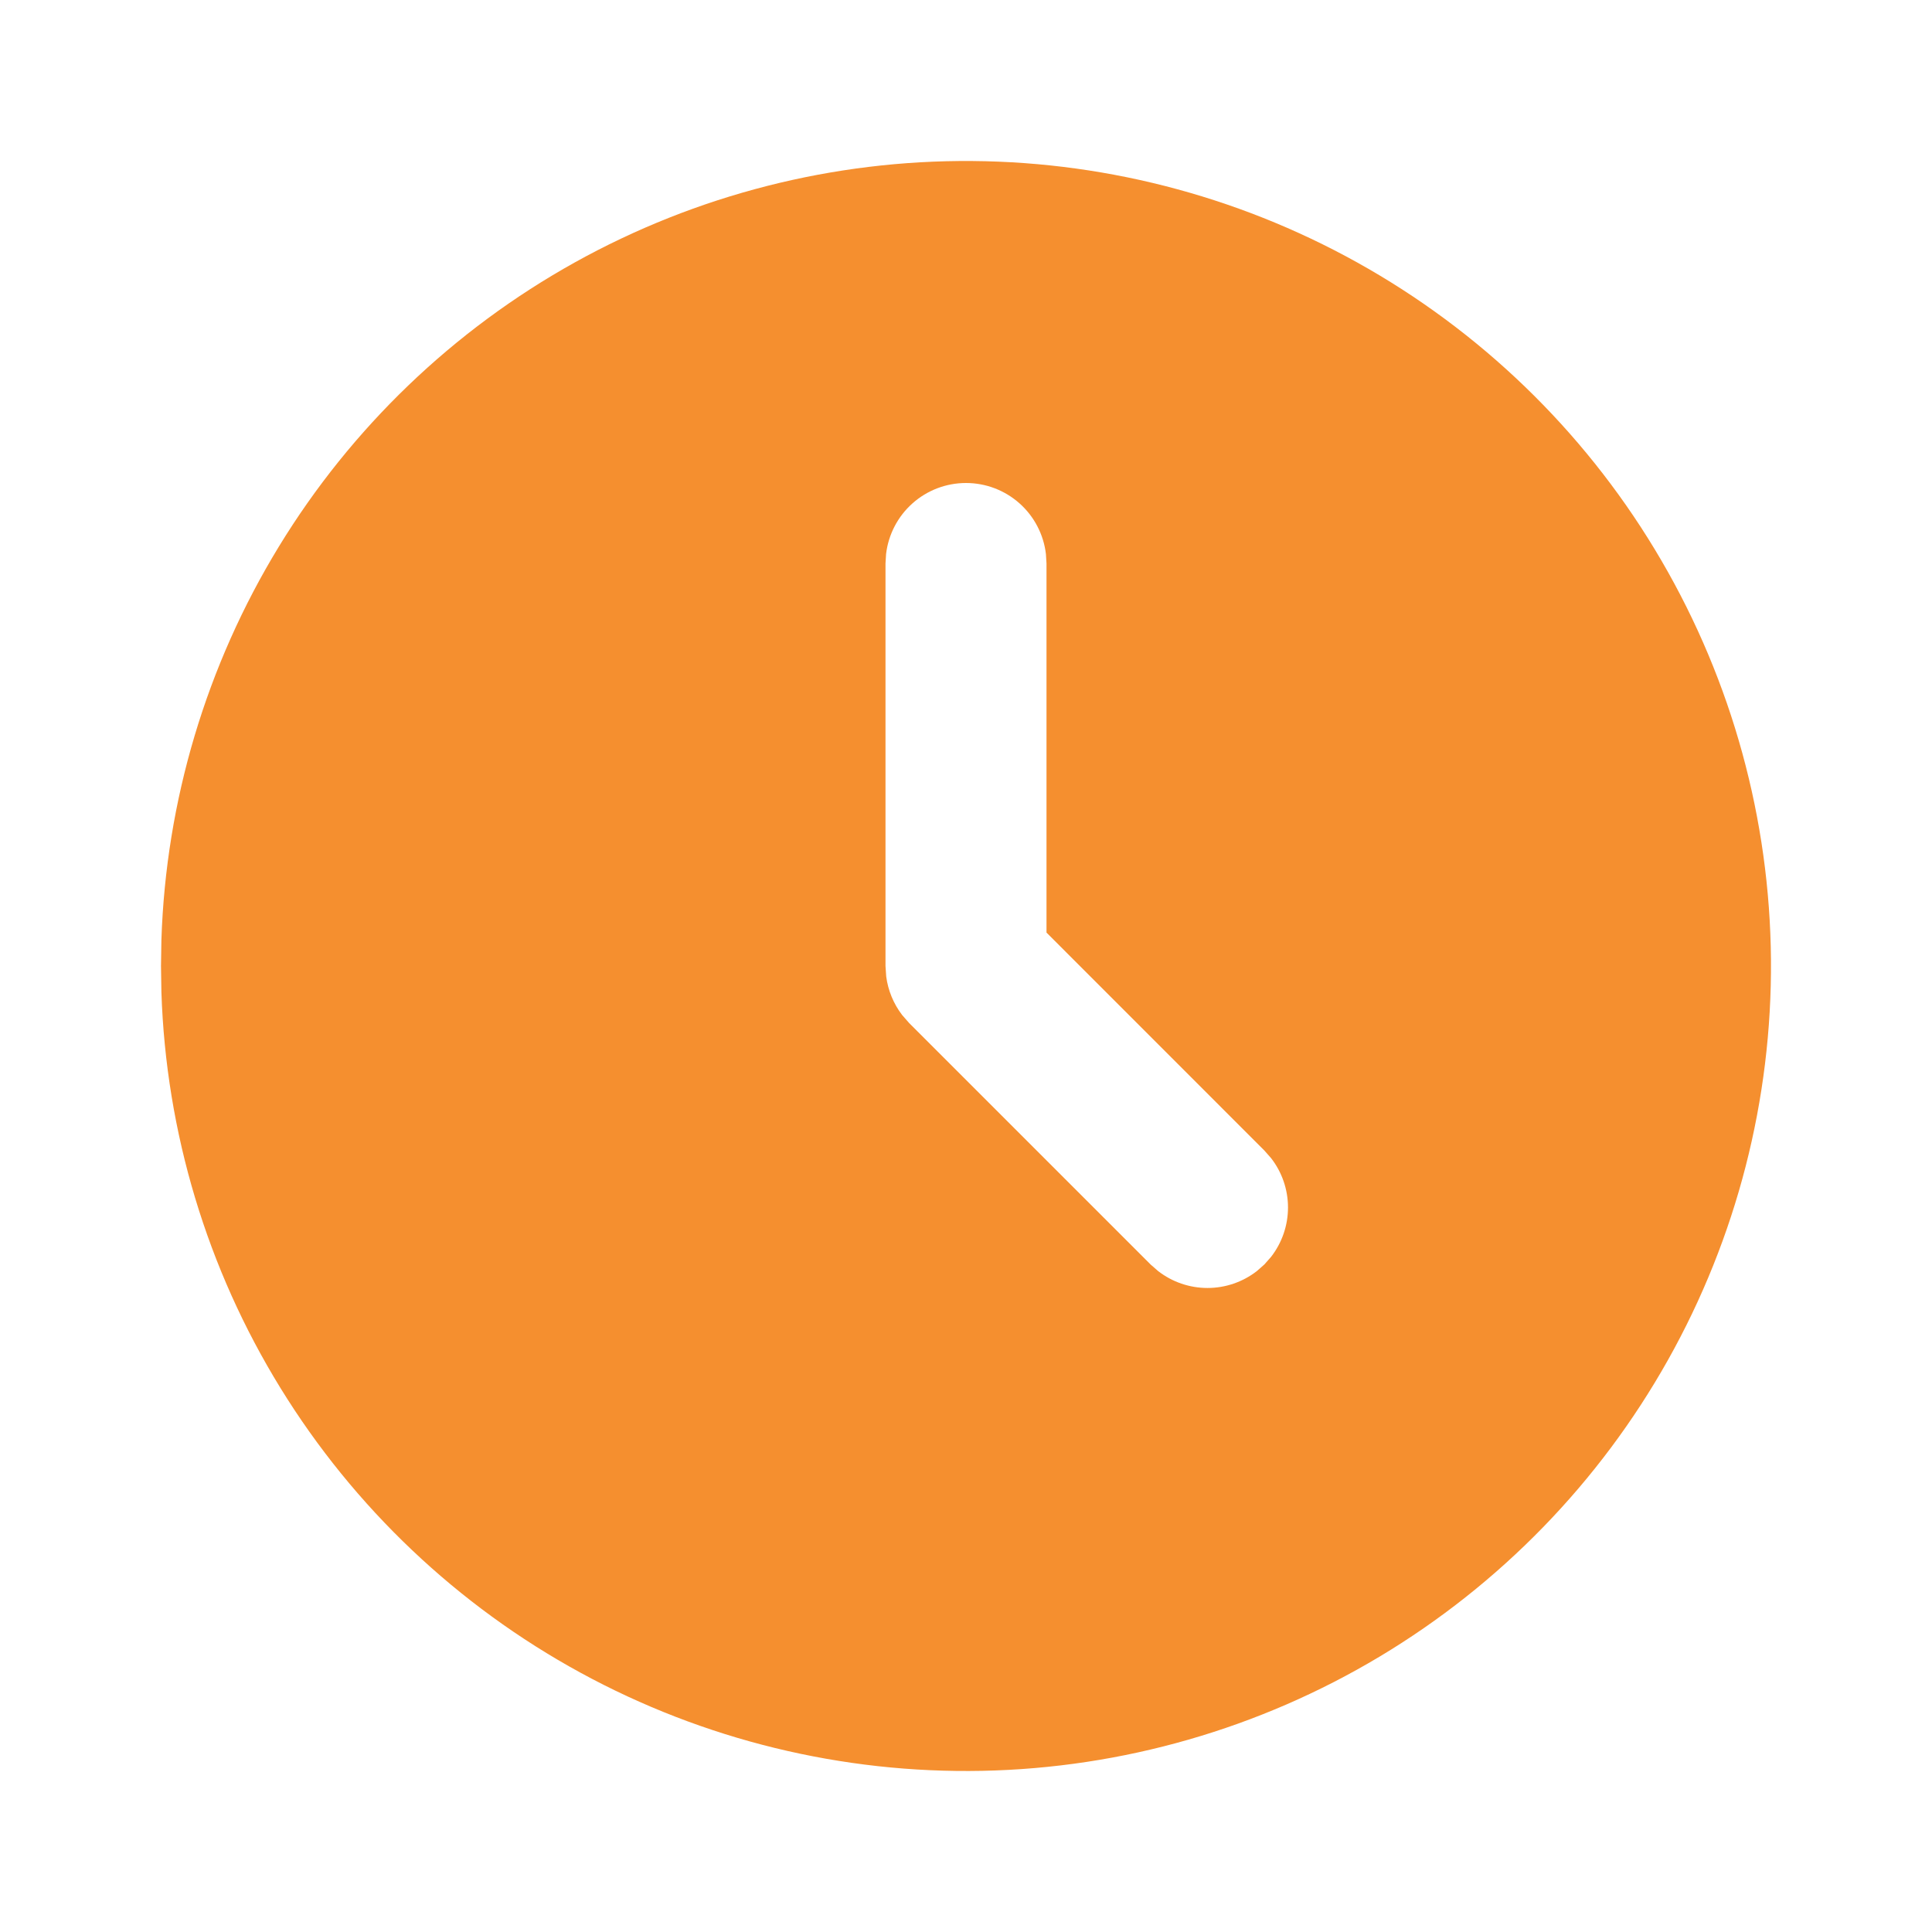 <?xml version="1.0" encoding="UTF-8"?> <svg xmlns="http://www.w3.org/2000/svg" width="105" height="105" viewBox="0 0 105 105" fill="none"><path d="M74.375 14.612C80.974 18.422 86.463 23.889 90.299 30.473C94.135 37.056 96.186 44.527 96.248 52.147C96.309 59.766 94.38 67.269 90.65 73.914C86.921 80.558 81.52 86.114 74.984 90.03C68.448 93.946 61.002 96.087 53.384 96.241C45.766 96.395 38.24 94.557 31.551 90.909C24.861 87.26 19.241 81.928 15.245 75.44C11.25 68.952 9.019 61.533 8.772 53.917L8.75 52.499L8.772 51.082C9.017 43.526 11.216 36.163 15.153 29.71C19.091 23.257 24.634 17.935 31.241 14.261C37.849 10.588 45.295 8.69 52.854 8.751C60.414 8.813 67.828 10.832 74.375 14.612ZM52.5 26.25C51.428 26.25 50.394 26.643 49.593 27.355C48.793 28.067 48.281 29.048 48.156 30.113L48.125 30.625V52.499L48.164 53.073C48.264 53.832 48.561 54.551 49.026 55.16L49.407 55.597L62.532 68.722L62.943 69.081C63.71 69.676 64.654 69.999 65.625 69.999C66.596 69.999 67.54 69.676 68.307 69.081L68.718 68.718L69.081 68.306C69.677 67.539 70 66.596 70 65.624C70 64.653 69.677 63.71 69.081 62.943L68.718 62.531L56.875 50.684V30.625L56.844 30.113C56.719 29.048 56.207 28.067 55.407 27.355C54.606 26.643 53.572 26.25 52.5 26.25Z" fill="#F58F2F"></path></svg> 